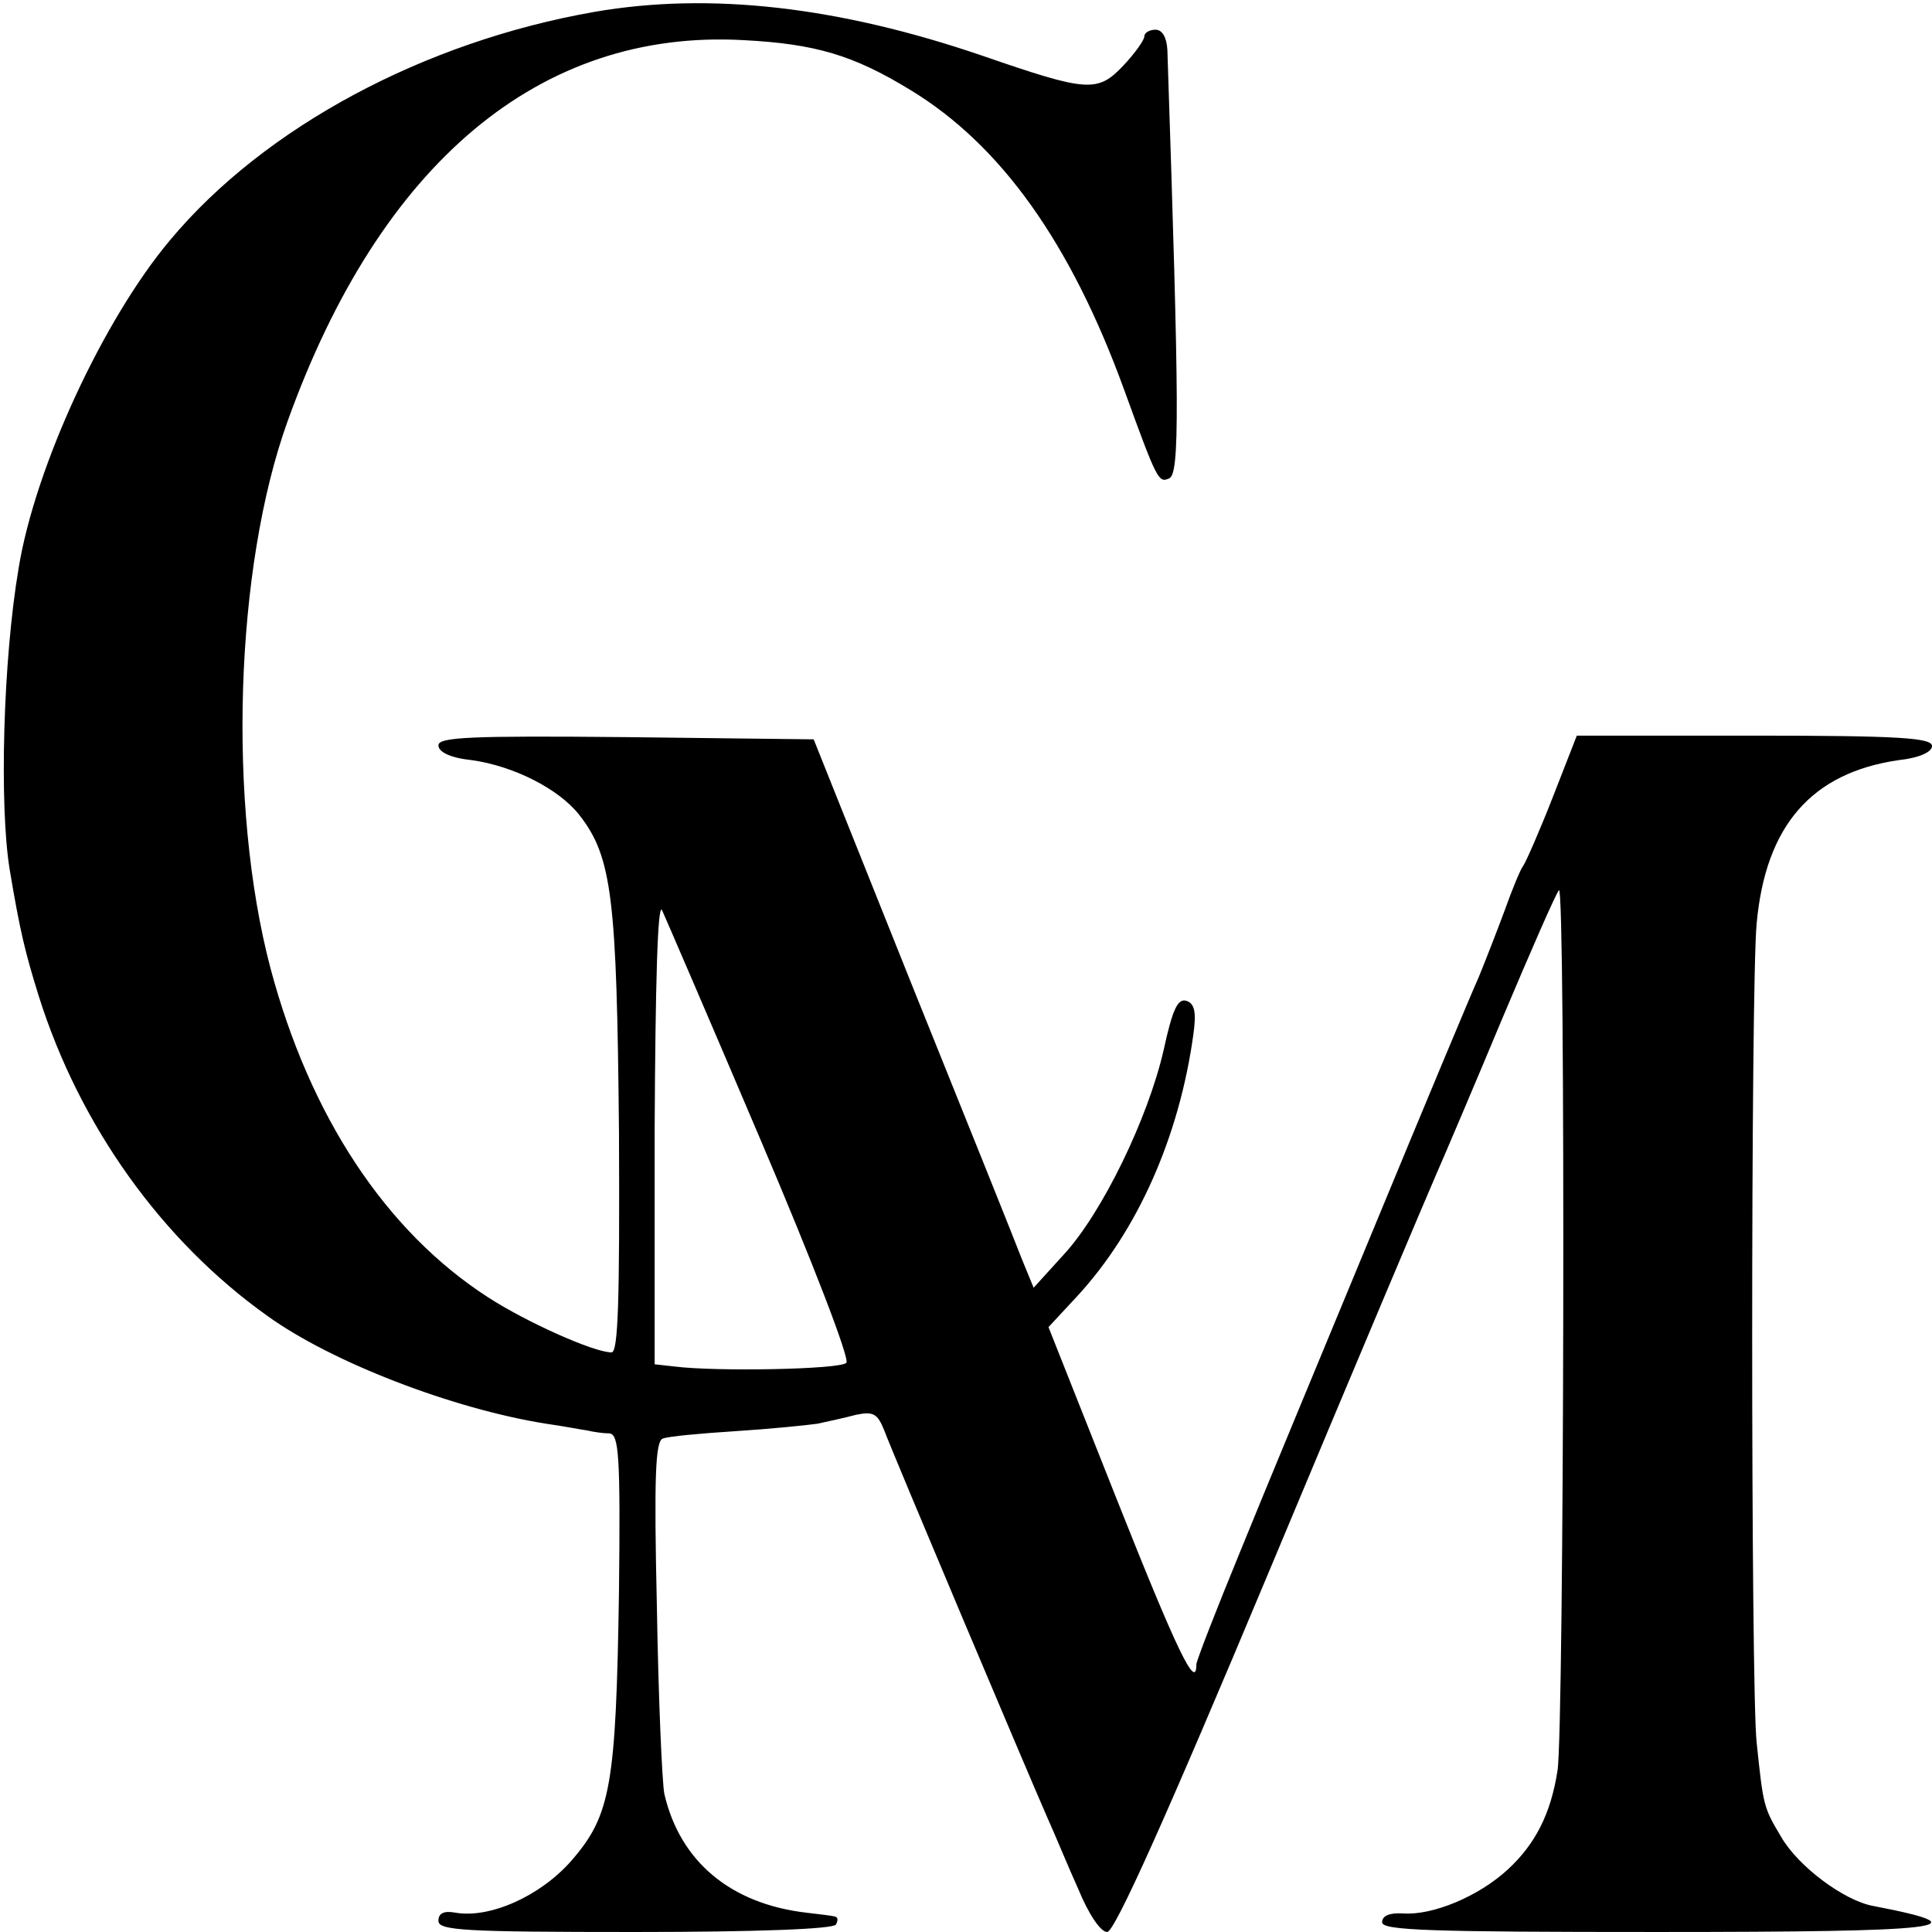 <?xml version="1.0" standalone="no"?>
<!DOCTYPE svg PUBLIC "-//W3C//DTD SVG 20010904//EN"
 "http://www.w3.org/TR/2001/REC-SVG-20010904/DTD/svg10.dtd">
<svg version="1.0" xmlns="http://www.w3.org/2000/svg"
 width="260pt" height="260pt" viewBox="0 0 260 260"
 preserveAspectRatio="xMidYMid meet">
<g transform="translate(0,260) scale(0.1,-0.1)"
fill="#000000" stroke="none">
<path d="M800 2584 c-229 -40 -444 -155 -571 -307 -90 -107 -182 -306 -204
-442 -21 -124 -26 -319 -12 -405 14 -84 21 -112 39 -170 55 -175 166 -330 308
-431 86 -62 249 -125 375 -145 22 -3 47 -8 55 -9 8 -2 22 -4 30 -4 13 -1 15
-30 13 -213 -4 -261 -11 -301 -64 -362 -42 -48 -110 -78 -156 -70 -16 3 -23
-1 -23 -11 0 -13 35 -15 264 -15 166 0 267 4 271 10 3 6 3 10 -2 11 -4 1 -21
3 -38 5 -102 12 -170 69 -191 160 -3 16 -8 129 -10 252 -4 174 -2 223 8 226 7
3 51 7 98 10 47 3 96 8 110 10 14 3 37 8 52 12 24 5 29 1 38 -21 11 -30 191
-456 219 -520 10 -22 28 -66 42 -97 14 -34 30 -58 39 -58 10 0 78 151 219 488
112 268 213 507 224 532 11 25 51 119 89 210 38 90 72 168 76 172 9 9 7 -1131
-2 -1185 -9 -58 -30 -99 -67 -133 -39 -36 -101 -62 -141 -59 -18 1 -28 -3 -28
-12 0 -11 67 -13 370 -13 388 0 442 6 291 35 -39 7 -101 53 -124 93 -24 40
-24 42 -33 127 -8 75 -8 1018 0 1102 12 132 74 203 191 220 28 3 45 11 45 19
0 11 -44 14 -239 14 l-239 0 -32 -82 c-18 -46 -36 -87 -40 -93 -4 -5 -15 -32
-25 -60 -10 -27 -26 -68 -35 -90 -10 -22 -73 -173 -140 -335 -67 -162 -149
-359 -181 -438 -32 -78 -59 -147 -59 -152 0 -36 -26 18 -107 222 l-92 232 39
42 c81 88 137 214 156 352 4 29 2 41 -9 45 -12 4 -19 -11 -31 -66 -21 -92 -83
-220 -135 -276 l-40 -44 -16 39 c-8 21 -75 188 -148 369 l-132 330 -253 3
c-209 2 -252 0 -252 -11 0 -9 16 -17 45 -20 57 -8 117 -39 144 -73 45 -57 51
-112 54 -428 1 -226 -1 -296 -10 -296 -24 0 -115 41 -166 74 -138 89 -240 244
-293 443 -58 220 -48 539 23 736 125 348 340 528 613 513 97 -5 148 -20 225
-67 122 -74 216 -206 288 -404 44 -121 46 -125 60 -119 15 5 14 93 -2 577 -1
17 -7 27 -16 27 -8 0 -15 -4 -15 -9 0 -5 -13 -23 -28 -39 -35 -37 -48 -36
-190 13 -193 66 -366 86 -522 59z m224 -1519 c69 -162 120 -294 115 -299 -8
-9 -176 -12 -231 -5 l-27 3 0 316 c1 196 4 307 10 295 5 -11 65 -150 133 -310z"/>
</g>
</svg>
